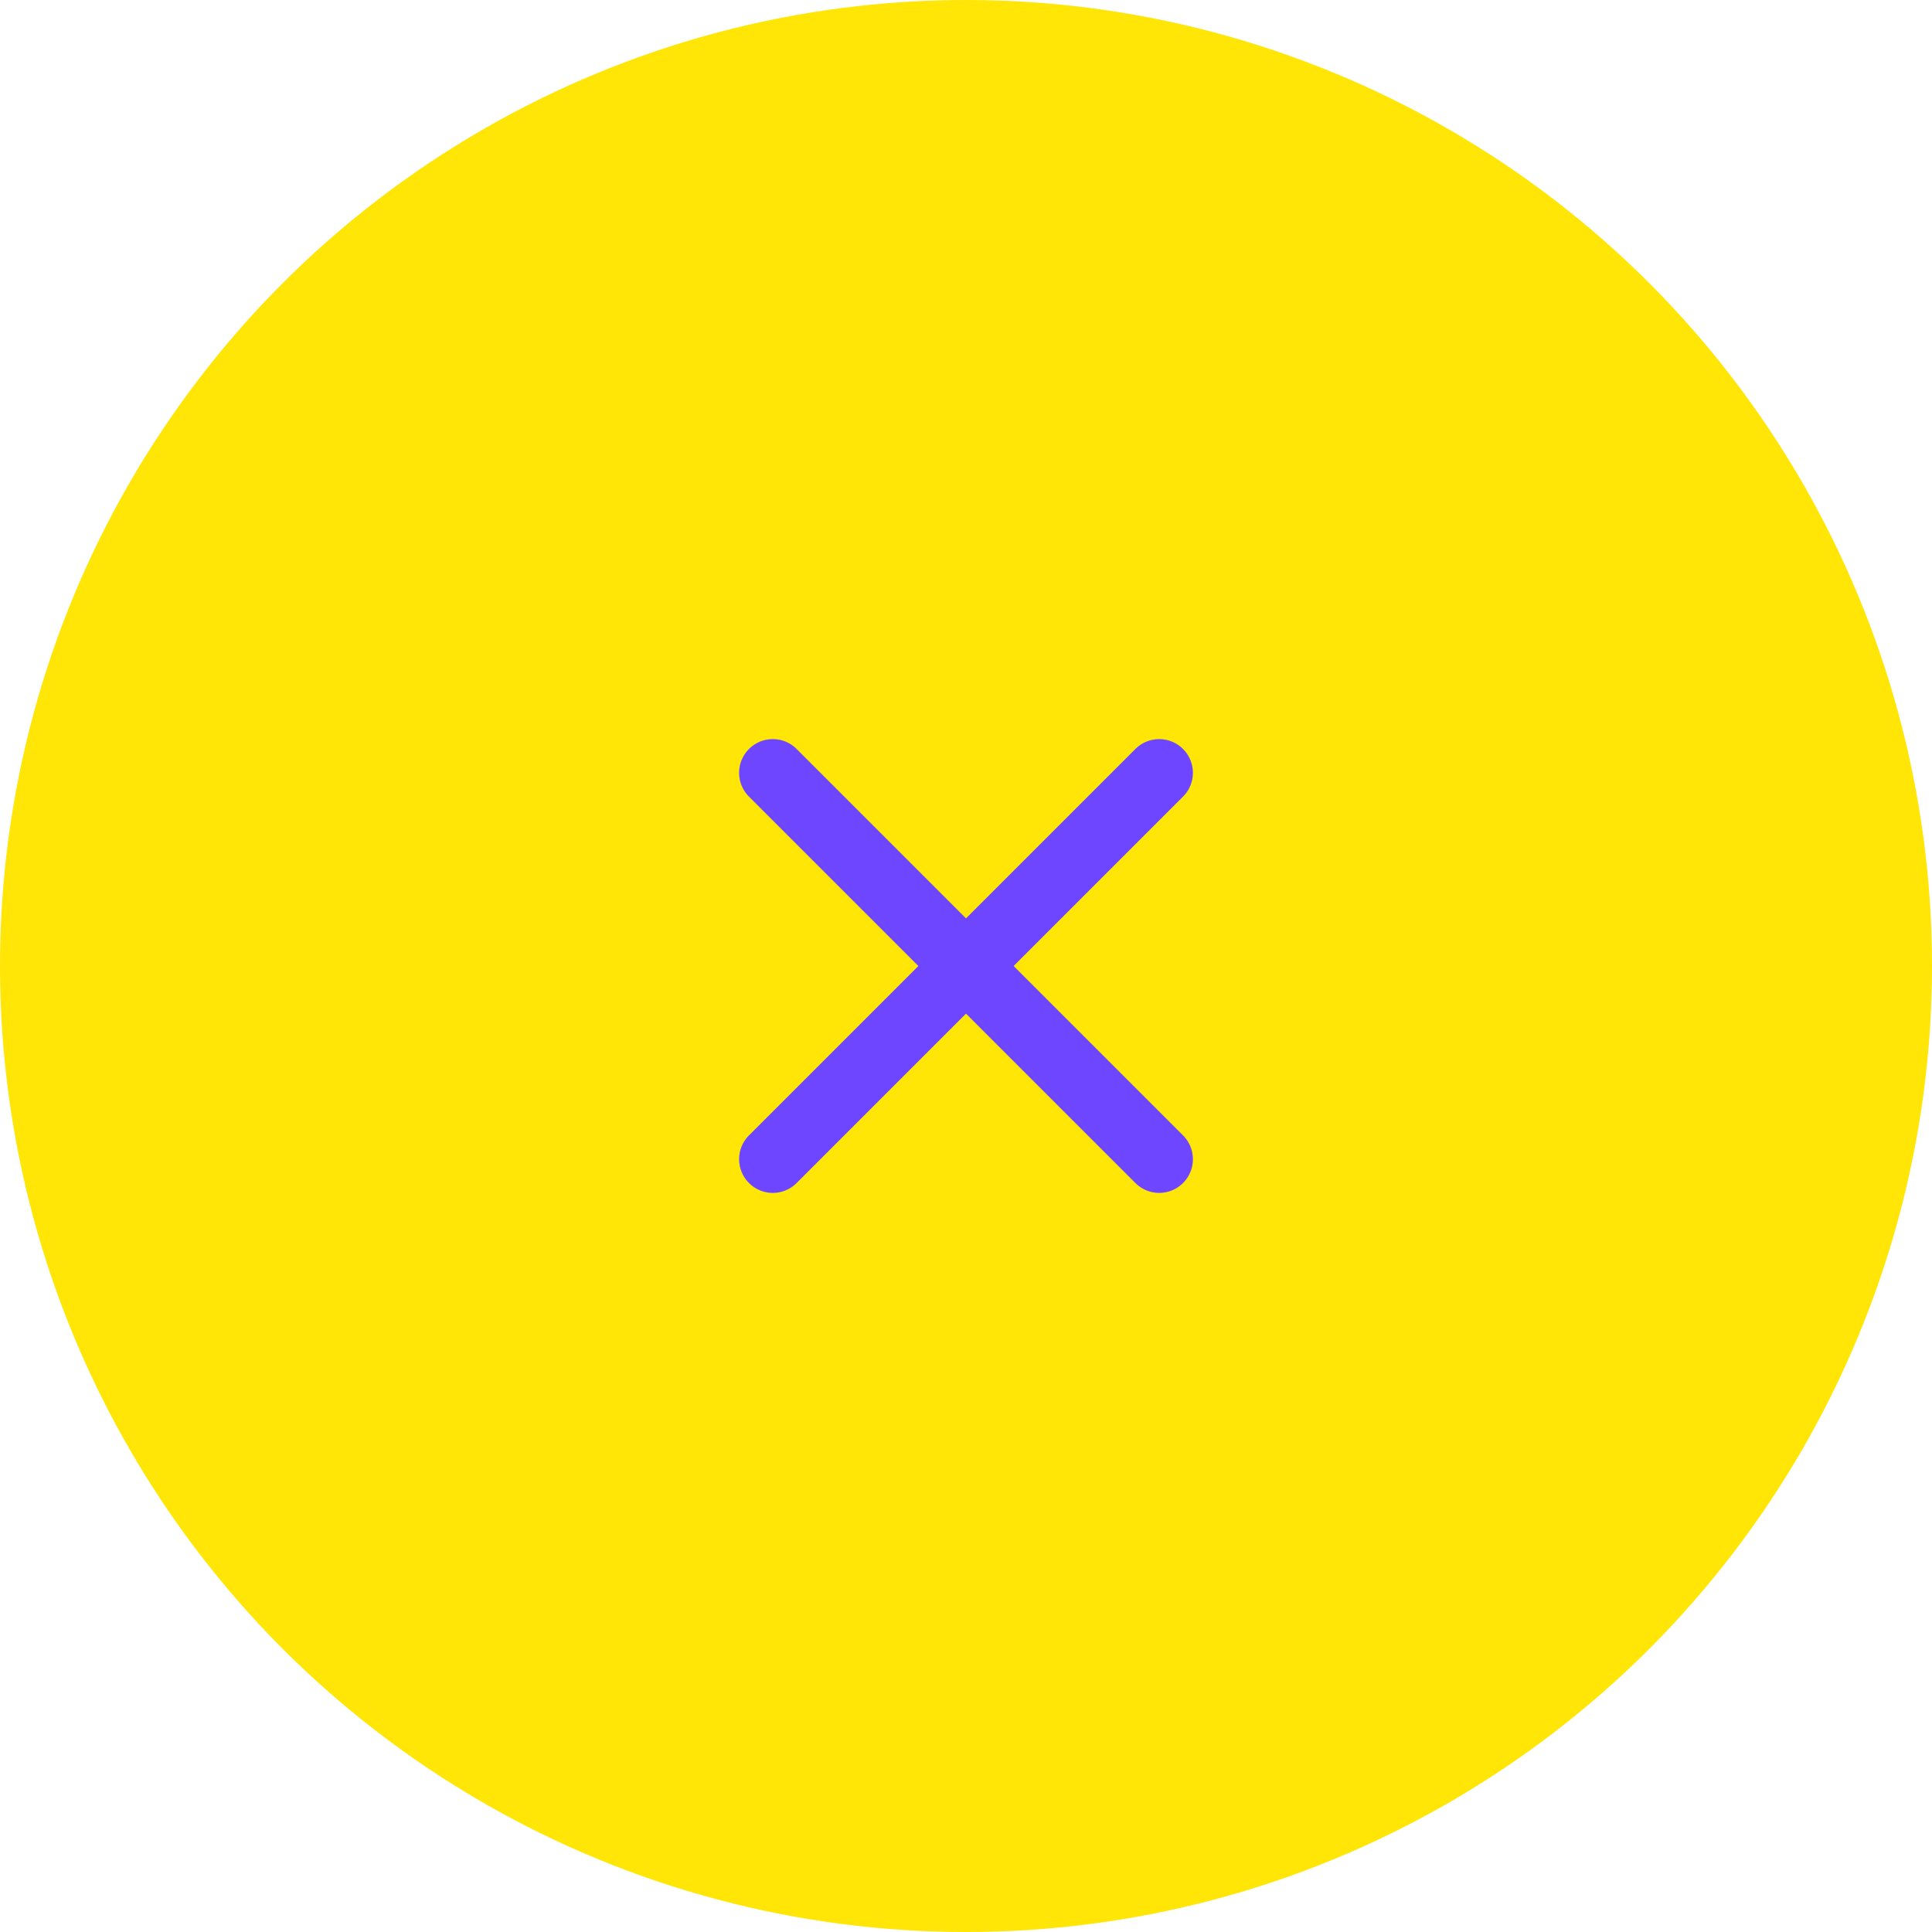 <svg width="43" height="43" viewBox="0 0 43 43" fill="none" xmlns="http://www.w3.org/2000/svg">
<circle cx="21.5" cy="21.5" r="21.5" fill="#FFE606"/>
<path d="M25.8 17.2L17.2 25.8" stroke="#6E46FF" stroke-width="1.5" stroke-linecap="round" stroke-linejoin="round"/>
<path d="M17.2 17.2L25.8 25.8" stroke="#6E46FF" stroke-width="1.5" stroke-linecap="round" stroke-linejoin="round"/>
</svg>
